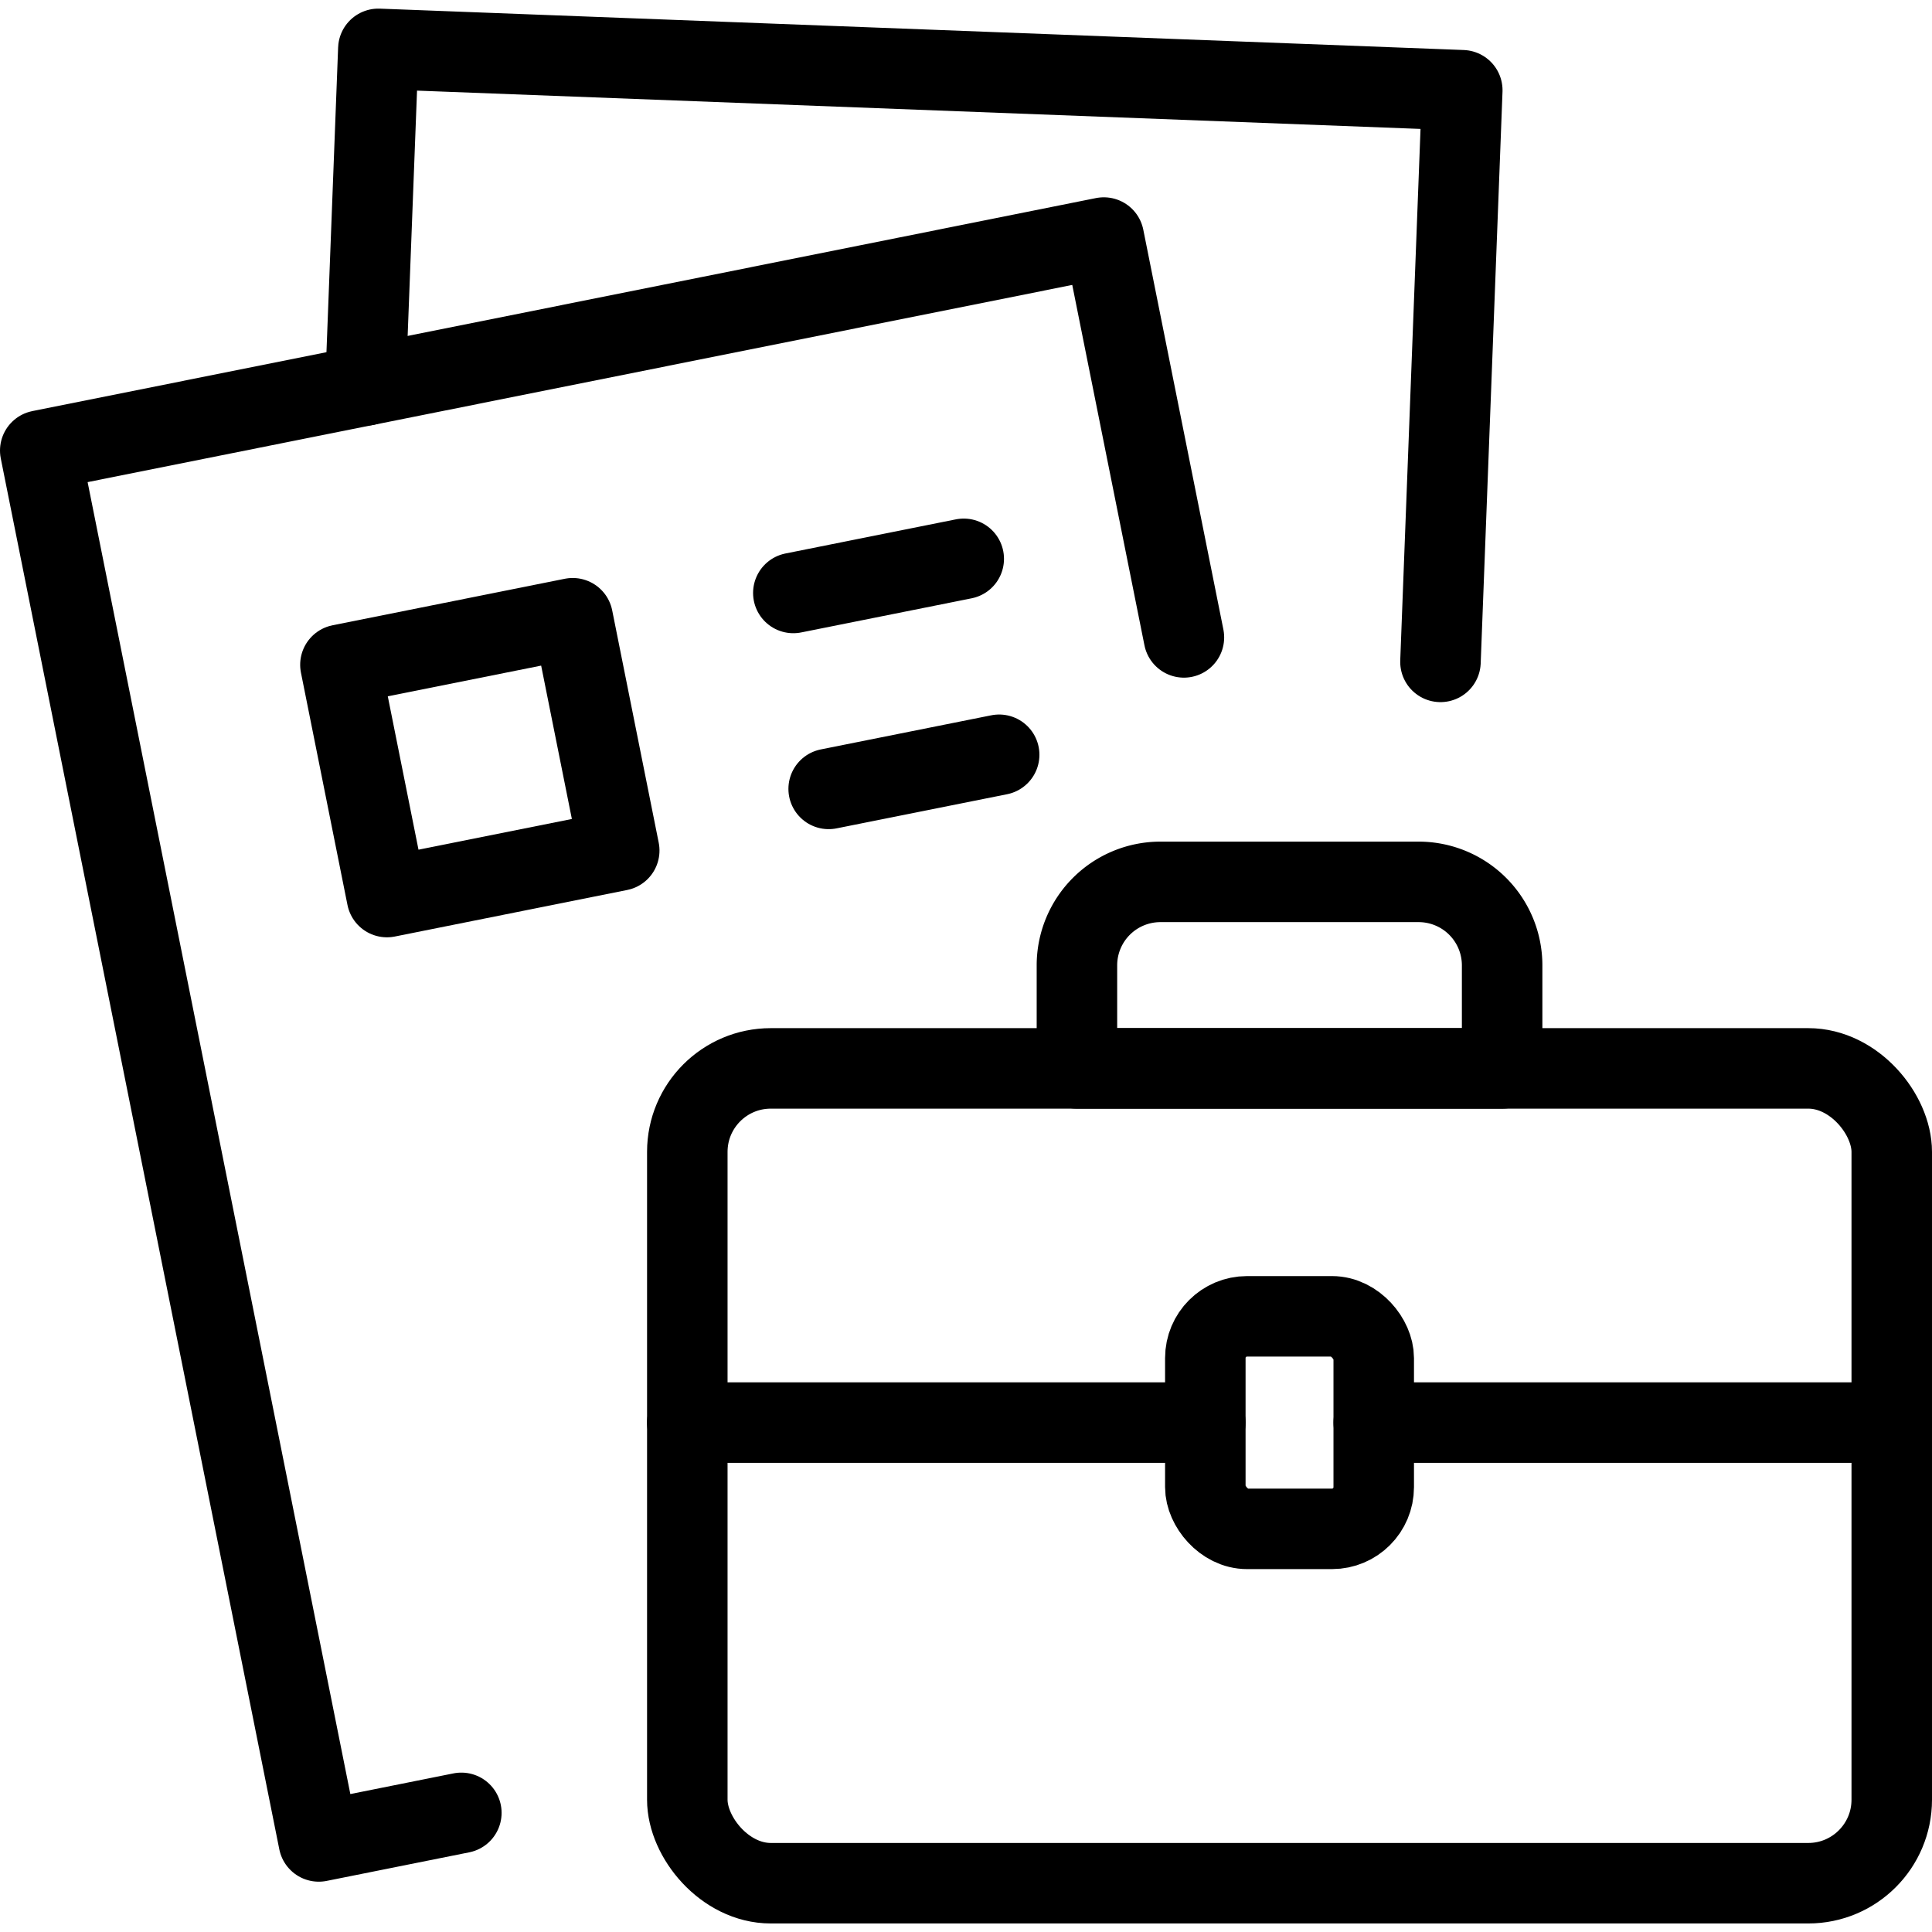<svg xmlns="http://www.w3.org/2000/svg" viewBox="0 0 24 24"><g transform="matrix(1,0,0,1,0,0)"><defs><style>.a{fill:none;stroke:#000000;stroke-linecap:round;stroke-linejoin:round;}</style></defs><polyline class="a" points="5.731 22.52 3.96 22.875 0.5 5.597 13.712 2.951 14.707 7.918"></polyline><line class="a" x1="9.855" y1="7.366" x2="11.972" y2="6.942"></line><line class="a" x1="10.294" y1="9.8" x2="12.412" y2="9.376"></line><rect class="a" x="4.489" y="7.94" width="2.943" height="2.943" transform="translate(-1.732 1.354) rotate(-11.325)"></rect><polyline class="a" points="4.54 4.788 4.7 0.607 18.165 1.121 17.894 8.222"></polyline><rect class="a" x="8.538" y="13.272" width="14.962" height="10.122" rx="1.037"></rect><line class="a" x1="8.538" y1="17.672" x2="14.973" y2="17.672"></line><line class="a" x1="17.065" y1="17.672" x2="23.5" y2="17.672"></line><path class="a" d="M14.415,10.955h3.208a1.037,1.037,0,0,1,1.037,1.037v1.28a0,0,0,0,1,0,0H13.378a0,0,0,0,1,0,0v-1.28A1.037,1.037,0,0,1,14.415,10.955Z"></path><rect class="a" x="14.973" y="16.352" width="2.092" height="2.64" rx="0.518"></rect></g></svg>